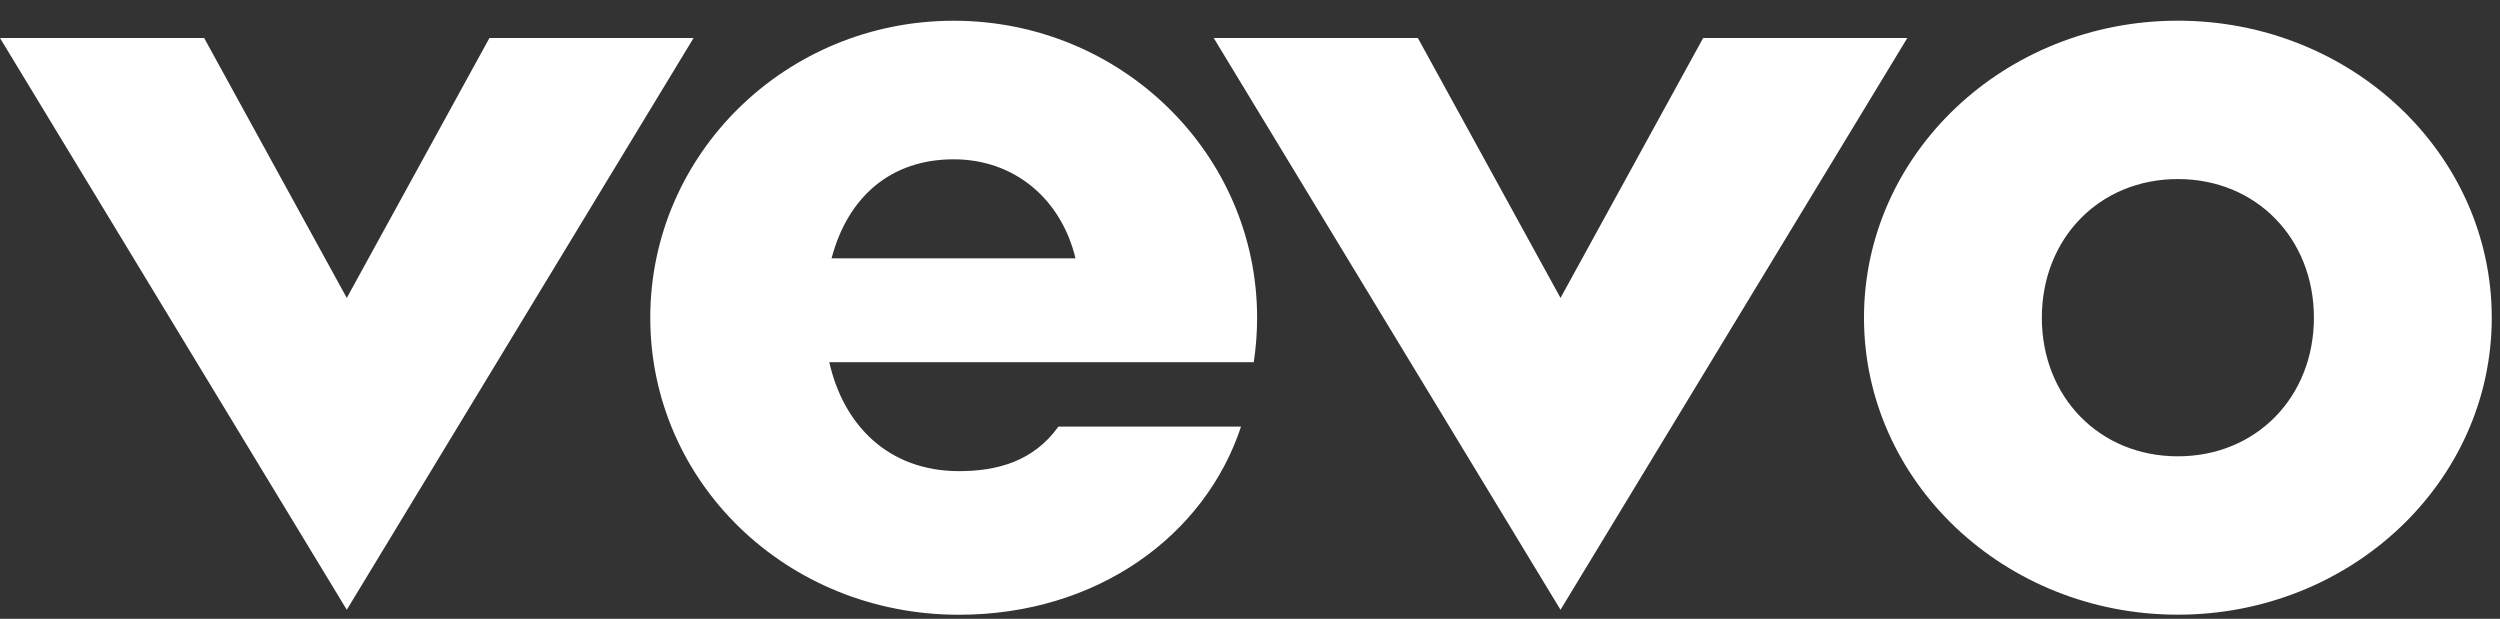 <?xml version="1.0" encoding="UTF-8"?>
<svg xmlns="http://www.w3.org/2000/svg" width="101" height="25" viewBox="0 0 101 25" fill="none">
  <rect x="0" y="0" width="101" height="25" fill="#333333" stroke="none"/>
  <path d="M63.045 24.635L49.035 1.536H57.282L63.045 12.037L68.807 1.536H77.055L63.045 24.635ZM14.01 24.635L0 1.536H8.248L14.01 12.037L19.773 1.536H28.02L14.01 24.635ZM38.529 6.436C40.975 6.436 42.871 8.029 43.45 10.437H33.595C34.255 7.935 36.004 6.436 38.529 6.436ZM50.787 12.837C50.787 6.21 45.298 0.838 38.529 0.838C31.757 0.838 26.271 6.21 26.271 12.837C26.271 19.464 31.764 24.836 38.741 24.836C44.313 24.836 48.682 21.649 50.137 17.235H42.759C41.735 18.669 40.23 19.034 38.744 19.034C35.892 19.034 34.074 17.177 33.504 14.633H50.652C50.74 14.049 50.787 13.447 50.787 12.837ZM87.986 18.435C84.816 18.435 82.49 16.035 82.49 12.835C82.49 9.634 84.816 7.234 87.986 7.234C91.156 7.234 93.482 9.634 93.482 12.835C93.482 16.035 91.156 18.435 87.986 18.435ZM87.986 0.836C80.982 0.836 75.305 6.207 75.305 12.835C75.305 19.462 80.982 24.833 87.986 24.833C94.99 24.833 100.667 19.462 100.667 12.835C100.667 6.207 94.99 0.836 87.986 0.836Z" fill="white"></path>
</svg>
